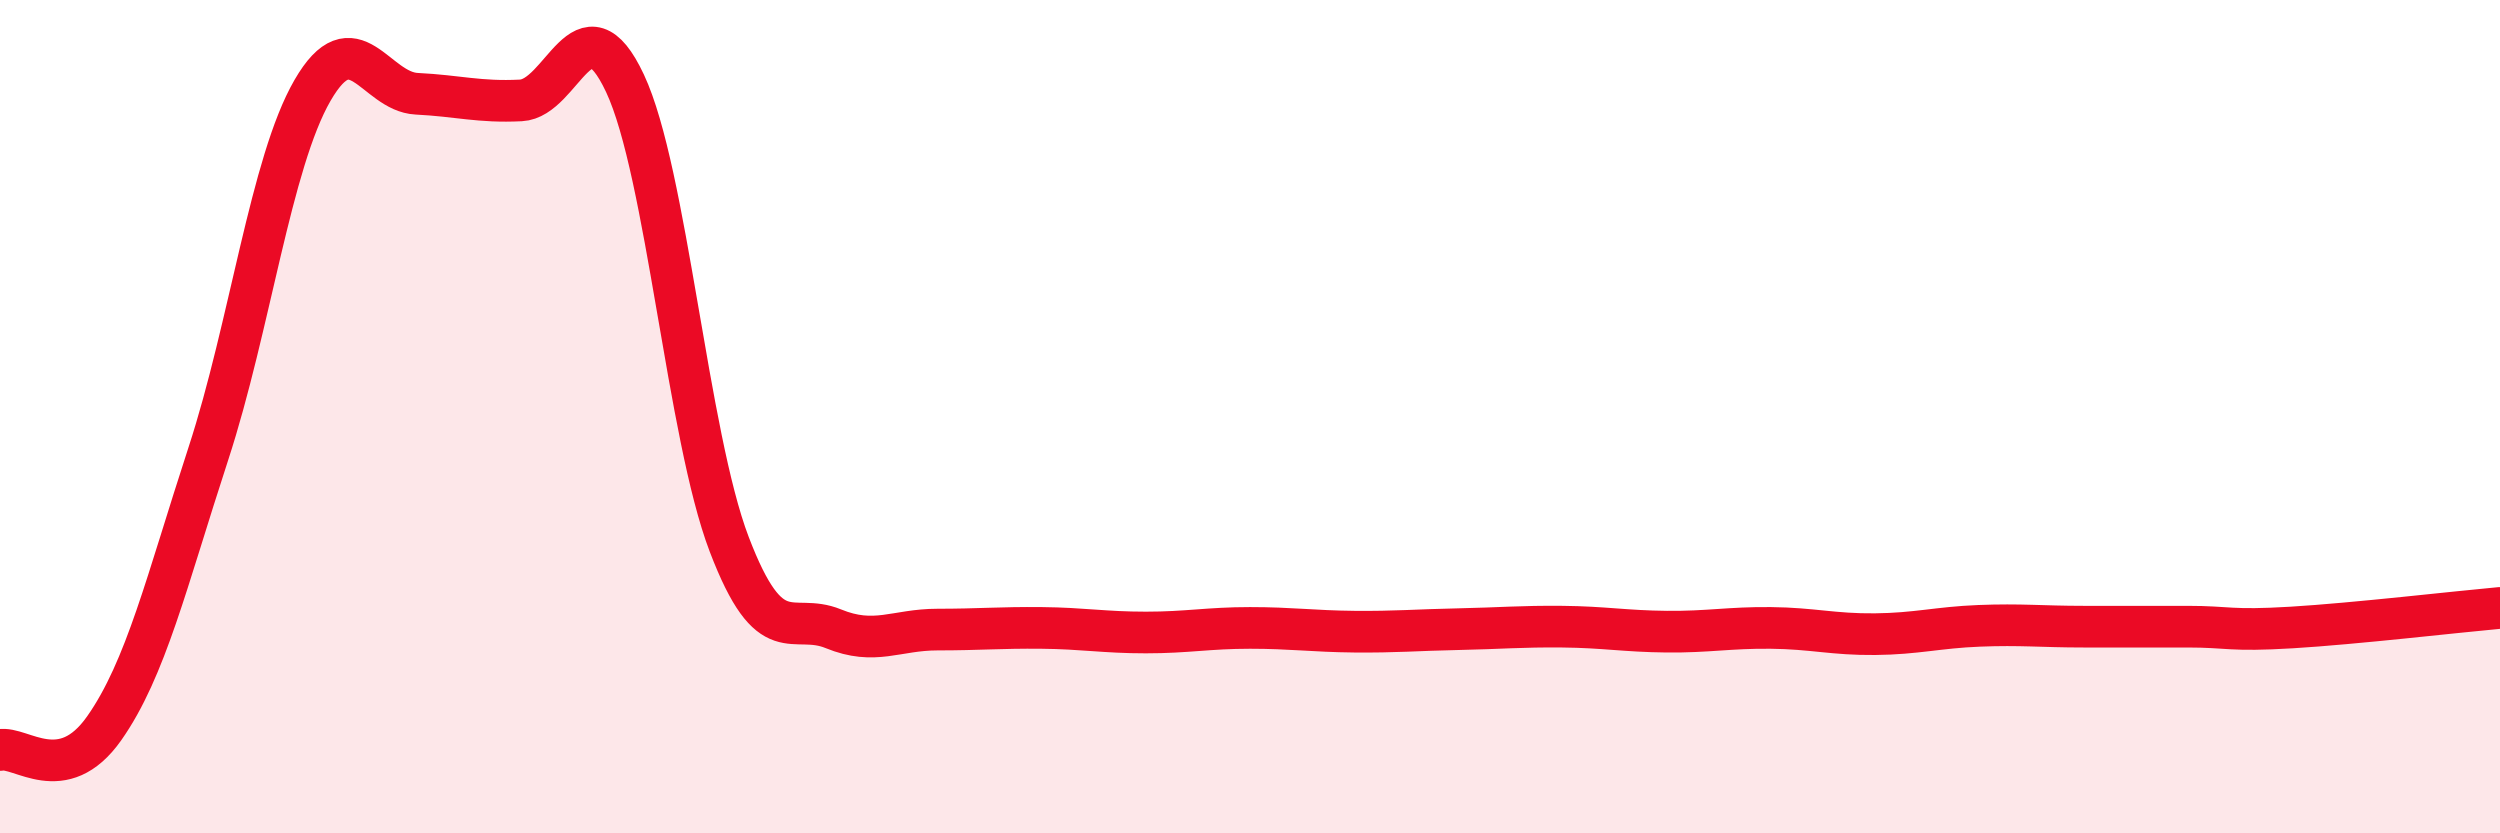 
    <svg width="60" height="20" viewBox="0 0 60 20" xmlns="http://www.w3.org/2000/svg">
      <path
        d="M 0,18 C 0.5,17.9 1.5,18.9 2.5,17.48 C 3.5,16.06 4,13.95 5,10.89 C 6,7.83 6.5,3.9 7.5,2.17 C 8.5,0.44 9,2.2 10,2.25 C 11,2.3 11.5,2.46 12.5,2.41 C 13.5,2.36 14,-0.13 15,2 C 16,4.13 16.5,10.44 17.5,13.06 C 18.5,15.68 19,14.68 20,15.09 C 21,15.5 21.5,15.11 22.5,15.11 C 23.5,15.11 24,15.06 25,15.07 C 26,15.08 26.5,15.18 27.5,15.18 C 28.5,15.18 29,15.07 30,15.07 C 31,15.07 31.5,15.15 32.5,15.16 C 33.5,15.17 34,15.12 35,15.1 C 36,15.08 36.5,15.03 37.5,15.04 C 38.5,15.05 39,15.15 40,15.16 C 41,15.17 41.5,15.06 42.5,15.07 C 43.5,15.08 44,15.23 45,15.22 C 46,15.21 46.5,15.06 47.5,15.02 C 48.5,14.98 49,15.04 50,15.04 C 51,15.04 51.5,15.04 52.5,15.04 C 53.5,15.04 53.5,15.15 55,15.06 C 56.5,14.97 59,14.68 60,14.59L60 20L0 20Z"
        fill="#EB0A25"
        opacity="0.1"
        stroke-linecap="round"
        stroke-linejoin="round"
      />
      <path
        d="M 0,18 C 0.5,17.9 1.5,18.9 2.5,17.48 C 3.5,16.06 4,13.95 5,10.89 C 6,7.83 6.5,3.9 7.5,2.17 C 8.5,0.44 9,2.2 10,2.25 C 11,2.3 11.5,2.46 12.5,2.41 C 13.5,2.36 14,-0.13 15,2 C 16,4.13 16.5,10.44 17.5,13.06 C 18.5,15.68 19,14.68 20,15.09 C 21,15.5 21.5,15.11 22.5,15.11 C 23.5,15.11 24,15.06 25,15.07 C 26,15.08 26.5,15.18 27.5,15.18 C 28.5,15.18 29,15.07 30,15.07 C 31,15.07 31.5,15.15 32.5,15.16 C 33.5,15.17 34,15.12 35,15.1 C 36,15.08 36.5,15.03 37.5,15.04 C 38.5,15.05 39,15.15 40,15.16 C 41,15.17 41.5,15.06 42.5,15.07 C 43.5,15.08 44,15.23 45,15.22 C 46,15.21 46.5,15.06 47.5,15.02 C 48.5,14.98 49,15.04 50,15.04 C 51,15.04 51.5,15.04 52.5,15.04 C 53.5,15.04 53.5,15.15 55,15.06 C 56.5,14.97 59,14.68 60,14.59"
        stroke="#EB0A25"
        stroke-width="1"
        fill="none"
        stroke-linecap="round"
        stroke-linejoin="round"
      />
    </svg>
  